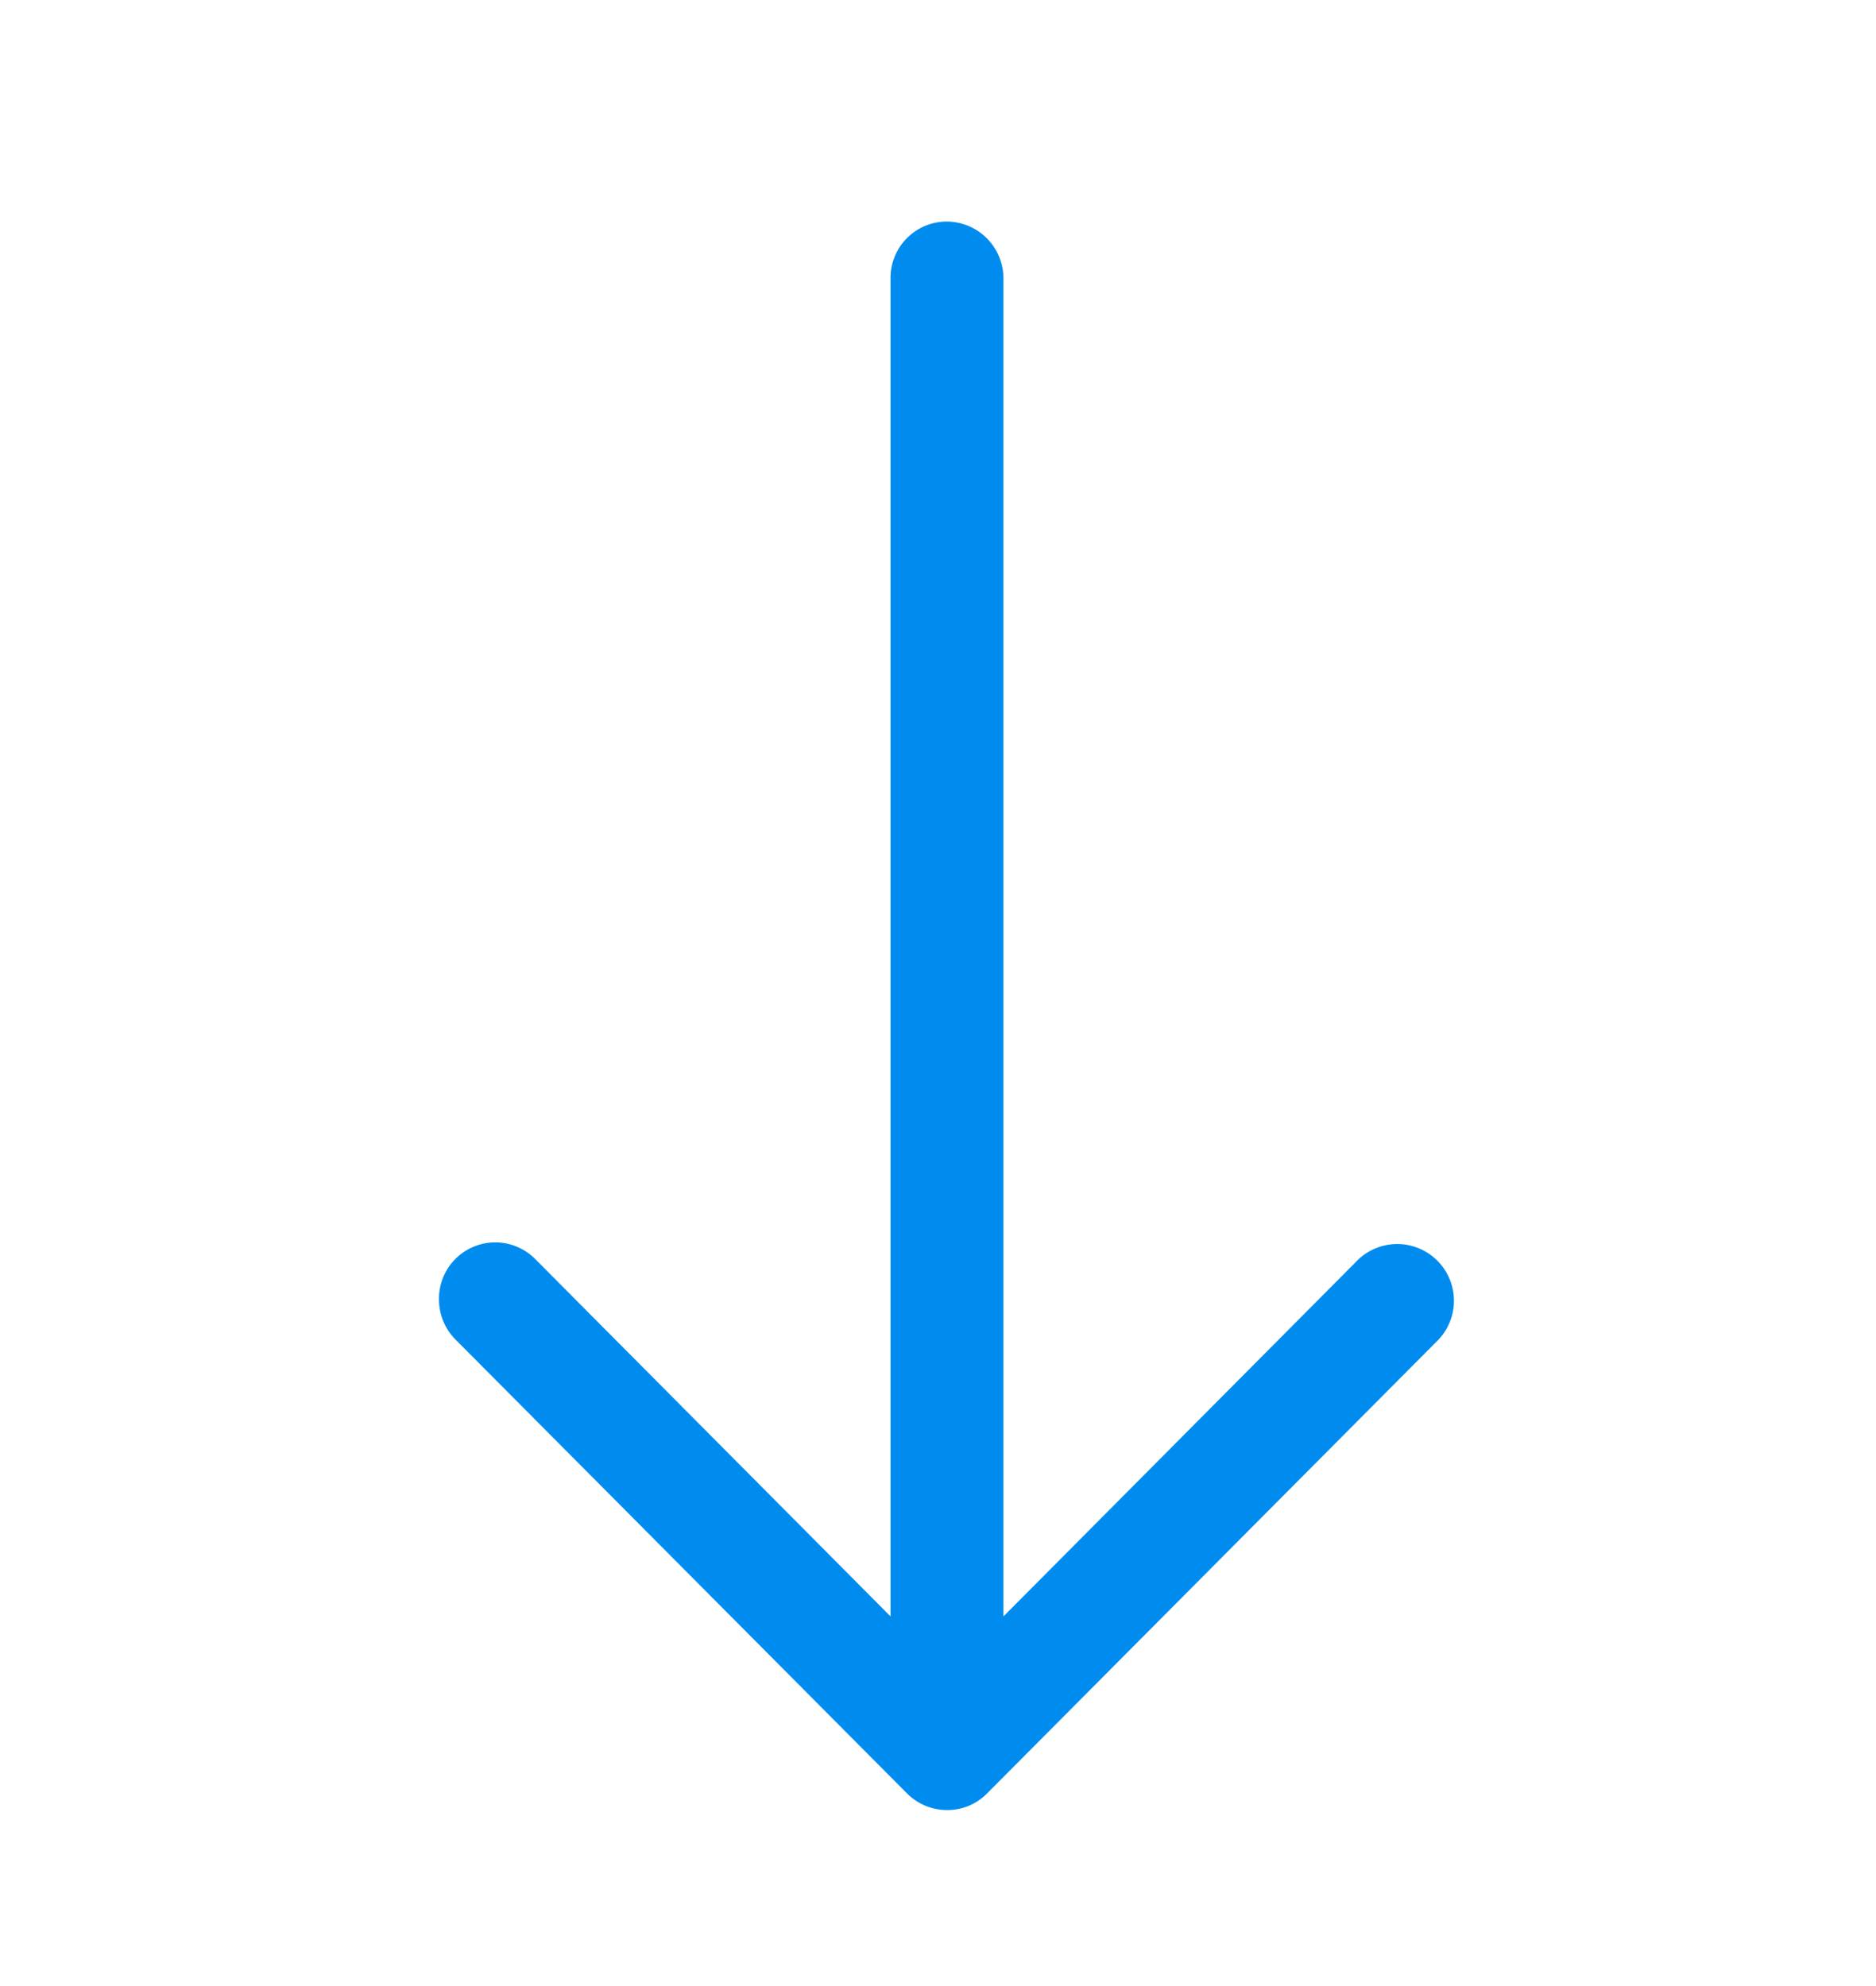<svg width="17" height="18" fill="none" xmlns="http://www.w3.org/2000/svg"><path fill-rule="evenodd" clip-rule="evenodd" d="M8.582 2.008a.51.51 0 0 0-.512.515V14.65l-3.218-3.237a.51.51 0 0 0-.874.364c0 .137.054.268.15.364l4.092 4.114a.514.514 0 0 0 .558.112.514.514 0 0 0 .166-.112l4.092-4.114a.514.514 0 0 0-.725-.728l-3.218 3.237V2.523a.516.516 0 0 0-.511-.515Z" fill="#008CEF"/></svg>